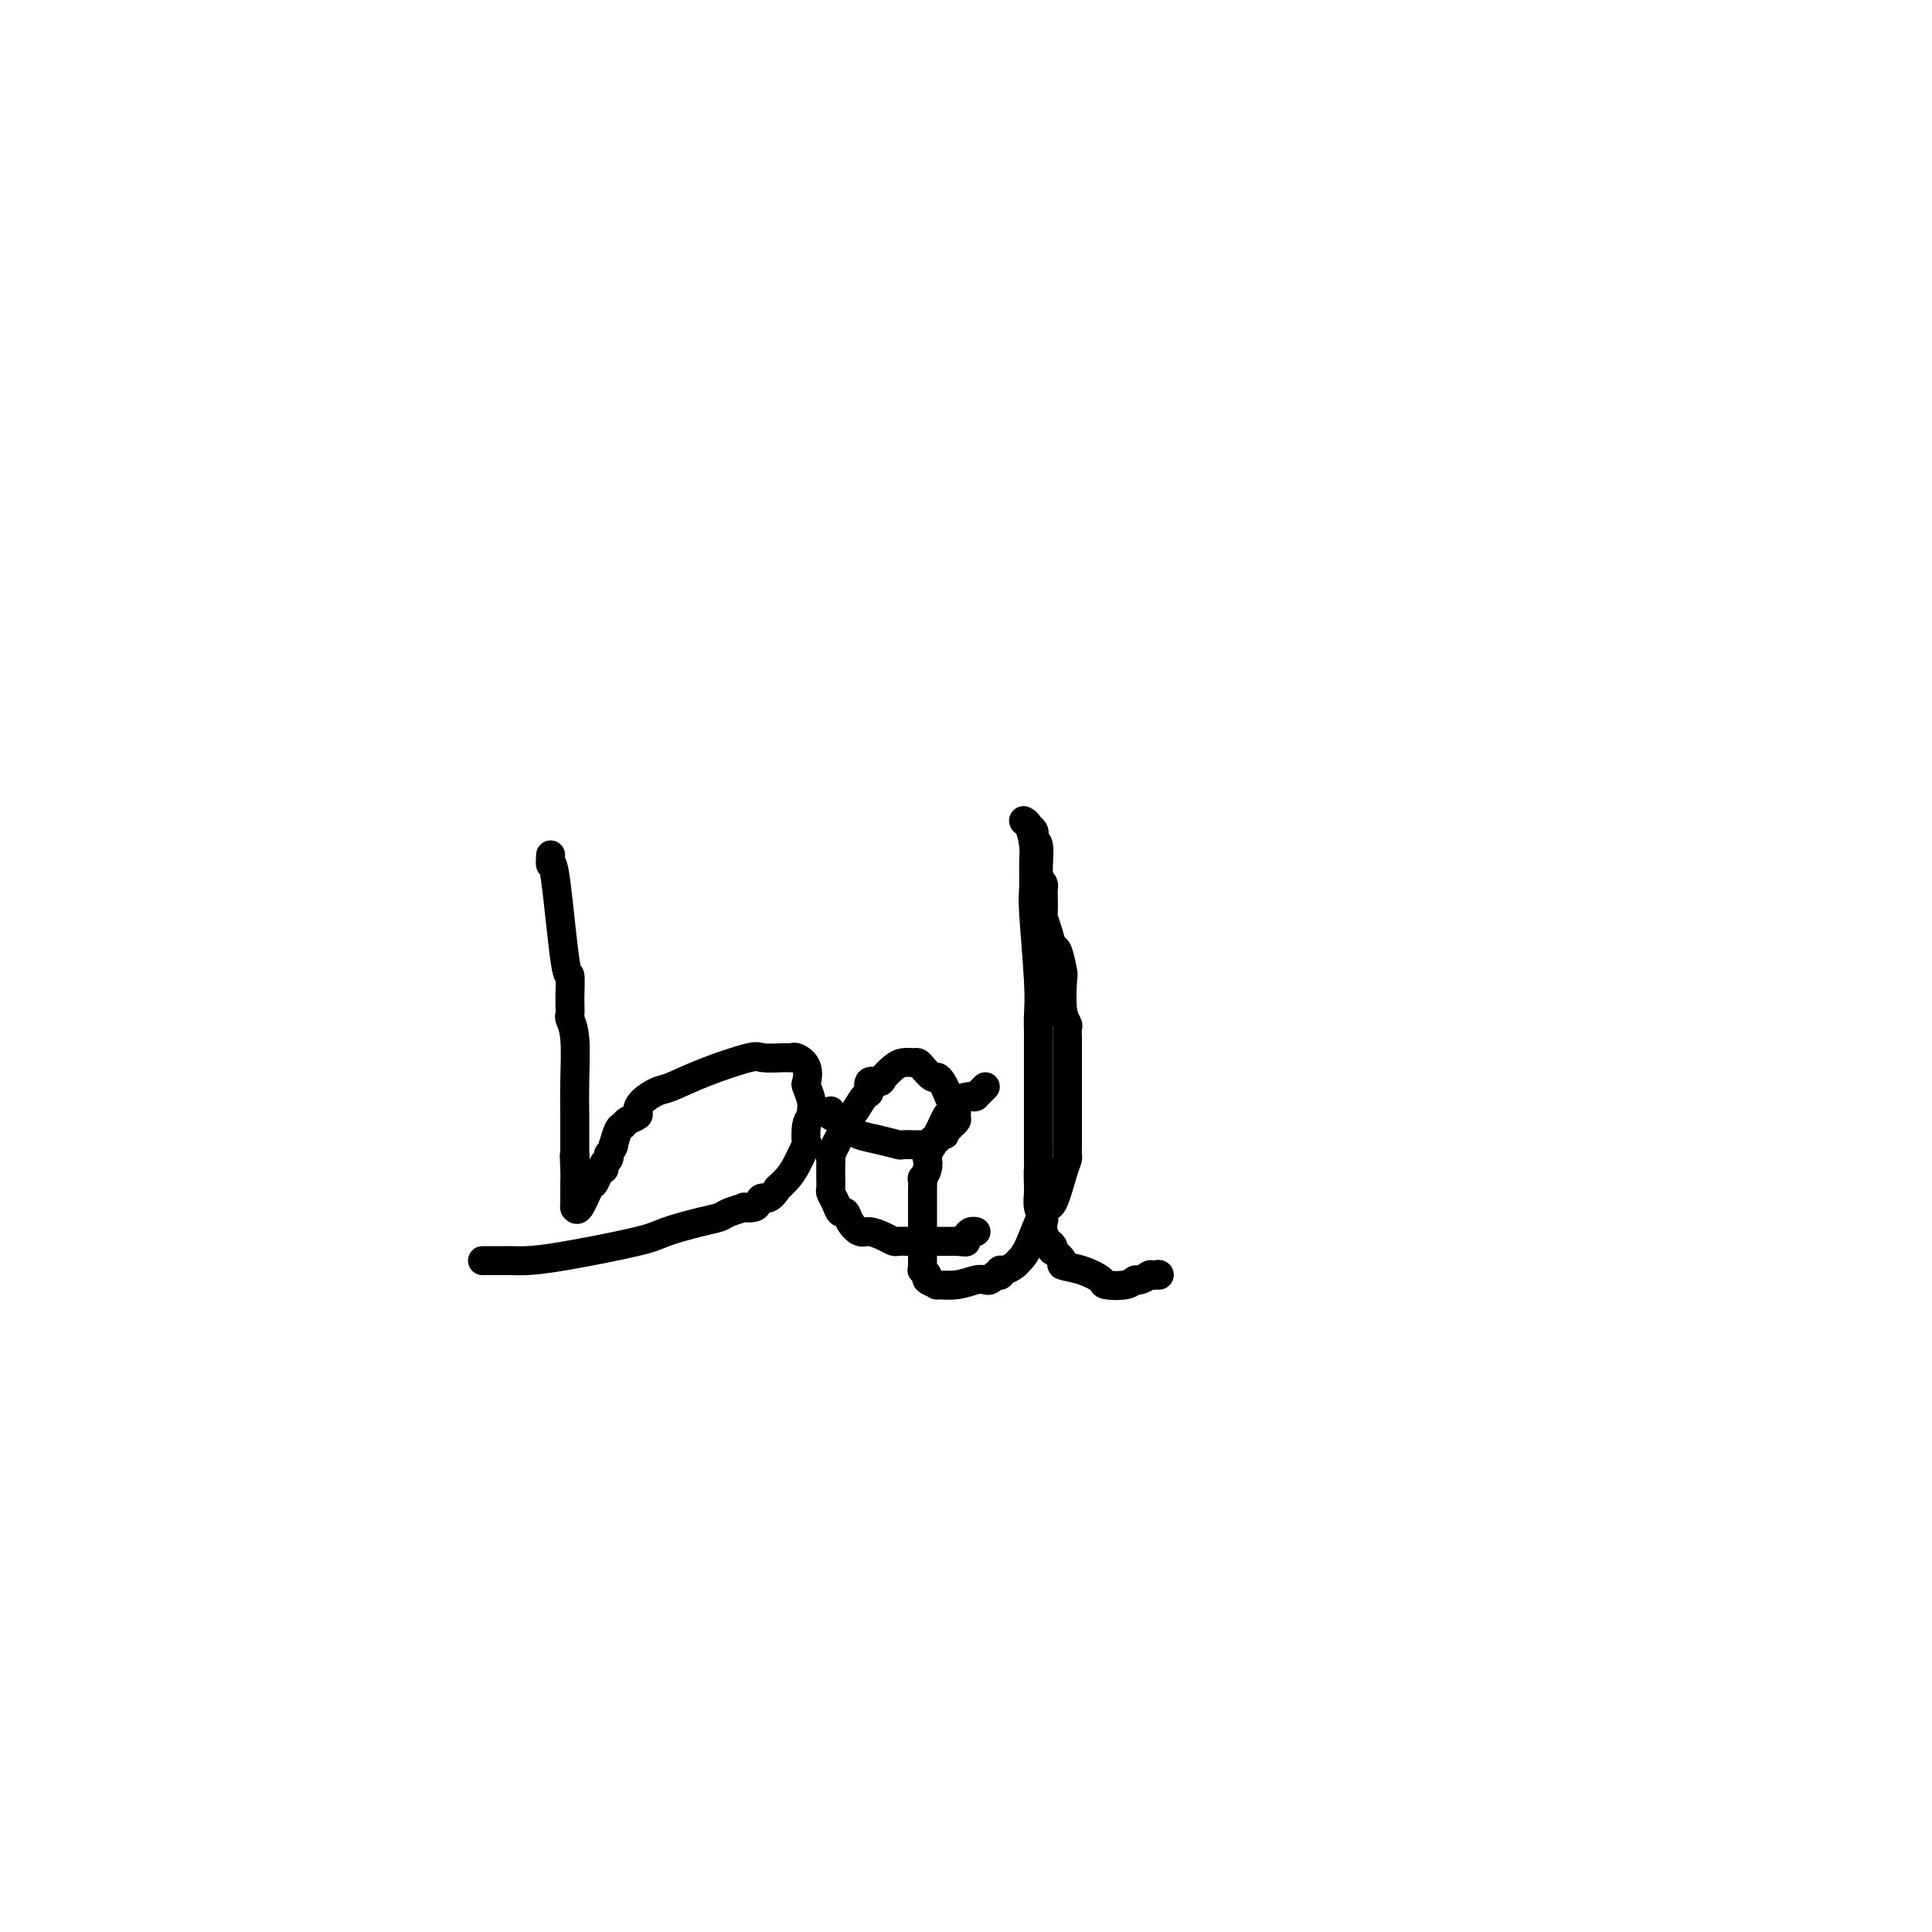<svg viewBox='0 0 400 400' version='1.1' xmlns='http://www.w3.org/2000/svg' xmlns:xlink='http://www.w3.org/1999/xlink'><g fill='none' stroke='#000000' stroke-width='6' stroke-linecap='round' stroke-linejoin='round'><path d='M114,177c-0.061,1.005 -0.121,2.010 0,2c0.121,-0.010 0.425,-1.037 1,3c0.575,4.037 1.422,13.136 2,17c0.578,3.864 0.887,2.492 1,3c0.113,0.508 0.029,2.894 0,4c-0.029,1.106 -0.004,0.931 0,1c0.004,0.069 -0.013,0.382 0,1c0.013,0.618 0.056,1.542 0,2c-0.056,0.458 -0.211,0.451 0,1c0.211,0.549 0.789,1.653 1,4c0.211,2.347 0.057,5.938 0,9c-0.057,3.062 -0.015,5.594 0,7c0.015,1.406 0.004,1.685 0,2c-0.004,0.315 -0.001,0.664 0,1c0.001,0.336 0.000,0.657 0,1c-0.000,0.343 -0.000,0.708 0,1c0.000,0.292 0.000,0.512 0,1c-0.000,0.488 -0.000,1.244 0,2'/><path d='M119,239c0.774,9.746 0.207,3.112 0,1c-0.207,-2.112 -0.056,0.300 0,2c0.056,1.700 0.015,2.689 0,3c-0.015,0.311 -0.004,-0.057 0,0c0.004,0.057 0.001,0.537 0,1c-0.001,0.463 -0.000,0.908 0,1c0.000,0.092 0.000,-0.167 0,0c-0.000,0.167 -0.000,0.762 0,1c0.000,0.238 0.000,0.120 0,0c-0.000,-0.120 0.000,-0.242 0,0c-0.000,0.242 -0.000,0.849 0,1c0.000,0.151 0.000,-0.156 0,0c-0.000,0.156 -0.001,0.773 0,1c0.001,0.227 0.002,0.065 0,0c-0.002,-0.065 -0.008,-0.032 0,0c0.008,0.032 0.030,0.063 0,0c-0.030,-0.063 -0.110,-0.219 0,0c0.110,0.219 0.412,0.815 1,0c0.588,-0.815 1.464,-3.040 2,-4c0.536,-0.960 0.732,-0.653 1,-1c0.268,-0.347 0.608,-1.347 1,-2c0.392,-0.653 0.837,-0.960 1,-1c0.163,-0.040 0.044,0.185 0,0c-0.044,-0.185 -0.013,-0.781 0,-1c0.013,-0.219 0.007,-0.062 0,0c-0.007,0.062 -0.016,0.028 0,0c0.016,-0.028 0.056,-0.049 0,0c-0.056,0.049 -0.207,0.167 0,0c0.207,-0.167 0.774,-0.619 1,-1c0.226,-0.381 0.113,-0.690 0,-1'/><path d='M126,239c1.322,-1.891 1.126,-2.117 1,-2c-0.126,0.117 -0.184,0.578 0,0c0.184,-0.578 0.609,-2.196 1,-3c0.391,-0.804 0.747,-0.796 1,-1c0.253,-0.204 0.403,-0.622 1,-1c0.597,-0.378 1.641,-0.716 2,-1c0.359,-0.284 0.033,-0.515 0,-1c-0.033,-0.485 0.226,-1.223 1,-2c0.774,-0.777 2.064,-1.591 3,-2c0.936,-0.409 1.519,-0.411 3,-1c1.481,-0.589 3.860,-1.766 7,-3c3.140,-1.234 7.041,-2.527 9,-3c1.959,-0.473 1.974,-0.126 3,0c1.026,0.126 3.061,0.033 4,0c0.939,-0.033 0.781,-0.004 1,0c0.219,0.004 0.815,-0.016 1,0c0.185,0.016 -0.043,0.068 0,0c0.043,-0.068 0.355,-0.258 1,0c0.645,0.258 1.623,0.962 2,2c0.377,1.038 0.155,2.411 0,3c-0.155,0.589 -0.241,0.396 0,1c0.241,0.604 0.810,2.006 1,3c0.190,0.994 -0.000,1.580 0,2c0.000,0.420 0.190,0.675 0,1c-0.190,0.325 -0.761,0.720 -1,2c-0.239,1.280 -0.147,3.445 0,4c0.147,0.555 0.349,-0.501 0,0c-0.349,0.501 -1.248,2.558 -2,4c-0.752,1.442 -1.358,2.269 -2,3c-0.642,0.731 -1.321,1.365 -2,2'/><path d='M161,246c-1.708,2.729 -2.480,2.051 -3,2c-0.520,-0.051 -0.790,0.525 -1,1c-0.210,0.475 -0.359,0.848 -1,1c-0.641,0.152 -1.774,0.081 -2,0c-0.226,-0.081 0.455,-0.173 0,0c-0.455,0.173 -2.047,0.611 -3,1c-0.953,0.389 -1.268,0.727 -2,1c-0.732,0.273 -1.883,0.479 -4,1c-2.117,0.521 -5.201,1.355 -7,2c-1.799,0.645 -2.312,1.101 -6,2c-3.688,0.899 -10.551,2.241 -15,3c-4.449,0.759 -6.483,0.935 -8,1c-1.517,0.065 -2.515,0.017 -3,0c-0.485,-0.017 -0.456,-0.005 -1,0c-0.544,0.005 -1.661,0.001 -2,0c-0.339,-0.001 0.101,-0.000 0,0c-0.101,0.000 -0.744,0.000 -1,0c-0.256,-0.000 -0.125,-0.000 0,0c0.125,0.000 0.244,0.000 0,0c-0.244,-0.000 -0.850,-0.000 -1,0c-0.150,0.000 0.156,0.000 0,0c-0.156,-0.000 -0.774,-0.000 -1,0c-0.226,0.000 -0.061,0.000 0,0c0.061,-0.000 0.016,-0.000 0,0c-0.016,0.000 -0.005,0.000 0,0c0.005,-0.000 0.002,-0.000 0,0'/><path d='M172,230c-0.204,0.342 -0.408,0.684 0,1c0.408,0.316 1.429,0.606 2,1c0.571,0.394 0.694,0.893 1,1c0.306,0.107 0.797,-0.179 1,0c0.203,0.179 0.118,0.822 0,1c-0.118,0.178 -0.268,-0.110 0,0c0.268,0.110 0.955,0.618 2,1c1.045,0.382 2.447,0.638 4,1c1.553,0.362 3.257,0.829 4,1c0.743,0.171 0.527,0.046 1,0c0.473,-0.046 1.637,-0.013 2,0c0.363,0.013 -0.076,0.004 0,0c0.076,-0.004 0.665,-0.005 1,0c0.335,0.005 0.415,0.016 1,0c0.585,-0.016 1.676,-0.060 2,0c0.324,0.060 -0.119,0.222 0,0c0.119,-0.222 0.801,-0.829 1,-1c0.199,-0.171 -0.086,0.094 0,0c0.086,-0.094 0.543,-0.547 1,-1'/><path d='M195,235c1.348,-0.265 0.218,0.072 0,0c-0.218,-0.072 0.476,-0.554 1,-1c0.524,-0.446 0.876,-0.855 1,-1c0.124,-0.145 0.019,-0.027 0,0c-0.019,0.027 0.048,-0.038 0,0c-0.048,0.038 -0.212,0.180 0,0c0.212,-0.180 0.800,-0.681 1,-1c0.200,-0.319 0.012,-0.456 0,-1c-0.012,-0.544 0.151,-1.495 0,-2c-0.151,-0.505 -0.617,-0.564 -1,-1c-0.383,-0.436 -0.684,-1.248 -1,-2c-0.316,-0.752 -0.648,-1.445 -1,-2c-0.352,-0.555 -0.723,-0.972 -1,-1c-0.277,-0.028 -0.458,0.332 -1,0c-0.542,-0.332 -1.443,-1.355 -2,-2c-0.557,-0.645 -0.769,-0.913 -1,-1c-0.231,-0.087 -0.480,0.005 -1,0c-0.520,-0.005 -1.310,-0.108 -2,0c-0.690,0.108 -1.281,0.429 -2,1c-0.719,0.571 -1.568,1.394 -2,2c-0.432,0.606 -0.448,0.996 -1,1c-0.552,0.004 -1.639,-0.379 -2,0c-0.361,0.379 0.005,1.519 0,2c-0.005,0.481 -0.383,0.303 -1,1c-0.617,0.697 -1.475,2.270 -2,3c-0.525,0.730 -0.718,0.618 -1,1c-0.282,0.382 -0.653,1.257 -1,2c-0.347,0.743 -0.671,1.355 -1,2c-0.329,0.645 -0.665,1.322 -1,2'/><path d='M173,237c-1.309,2.660 -1.083,2.811 -1,3c0.083,0.189 0.021,0.417 0,1c-0.021,0.583 -0.003,1.521 0,2c0.003,0.479 -0.010,0.501 0,1c0.010,0.499 0.044,1.477 0,2c-0.044,0.523 -0.167,0.590 0,1c0.167,0.410 0.625,1.161 1,2c0.375,0.839 0.666,1.765 1,2c0.334,0.235 0.712,-0.221 1,0c0.288,0.221 0.487,1.121 1,2c0.513,0.879 1.341,1.738 2,2c0.659,0.262 1.150,-0.073 2,0c0.850,0.073 2.061,0.556 3,1c0.939,0.444 1.607,0.851 2,1c0.393,0.149 0.511,0.040 1,0c0.489,-0.040 1.351,-0.011 2,0c0.649,0.011 1.087,0.003 2,0c0.913,-0.003 2.301,-0.001 3,0c0.699,0.001 0.708,0.000 1,0c0.292,-0.000 0.866,-0.000 1,0c0.134,0.000 -0.170,0.000 0,0c0.170,-0.000 0.816,-0.000 1,0c0.184,0.000 -0.094,0.000 0,0c0.094,-0.000 0.561,-0.000 1,0c0.439,0.000 0.850,0.000 1,0c0.150,-0.000 0.040,-0.000 0,0c-0.040,0.000 -0.011,0.000 0,0c0.011,-0.000 0.003,-0.000 0,0c-0.003,0.000 -0.002,0.000 0,0'/><path d='M198,257c3.334,0.297 1.668,0.041 1,0c-0.668,-0.041 -0.337,0.133 0,0c0.337,-0.133 0.679,-0.571 1,-1c0.321,-0.429 0.622,-0.847 1,-1c0.378,-0.153 0.833,-0.041 1,0c0.167,0.041 0.045,0.011 0,0c-0.045,-0.011 -0.013,-0.003 0,0c0.013,0.003 0.006,0.002 0,0'/><path d='M204,225c-0.333,0.333 -0.667,0.667 -1,1c-0.333,0.333 -0.667,0.667 -1,1'/><path d='M202,227c-0.368,0.281 -0.287,-0.016 -1,0c-0.713,0.016 -2.219,0.343 -3,1c-0.781,0.657 -0.835,1.642 -1,2c-0.165,0.358 -0.440,0.089 -1,1c-0.560,0.911 -1.404,3.003 -2,4c-0.596,0.997 -0.943,0.899 -1,1c-0.057,0.101 0.177,0.399 0,1c-0.177,0.601 -0.765,1.504 -1,2c-0.235,0.496 -0.115,0.584 0,1c0.115,0.416 0.227,1.158 0,2c-0.227,0.842 -0.793,1.783 -1,2c-0.207,0.217 -0.055,-0.291 0,0c0.055,0.291 0.015,1.381 0,2c-0.015,0.619 -0.004,0.767 0,2c0.004,1.233 0.001,3.552 0,5c-0.001,1.448 0.000,2.024 0,3c-0.000,0.976 -0.001,2.352 0,3c0.001,0.648 0.005,0.569 0,1c-0.005,0.431 -0.018,1.372 0,2c0.018,0.628 0.066,0.943 0,1c-0.066,0.057 -0.245,-0.143 0,0c0.245,0.143 0.914,0.628 1,1c0.086,0.372 -0.412,0.632 0,1c0.412,0.368 1.735,0.845 2,1c0.265,0.155 -0.529,-0.010 0,0c0.529,0.010 2.379,0.196 4,0c1.621,-0.196 3.012,-0.774 4,-1c0.988,-0.226 1.574,-0.099 2,0c0.426,0.099 0.693,0.171 1,0c0.307,-0.171 0.653,-0.586 1,-1'/><path d='M206,264c1.472,-0.245 1.153,0.142 1,0c-0.153,-0.142 -0.141,-0.813 0,-1c0.141,-0.187 0.412,0.110 1,0c0.588,-0.110 1.494,-0.627 2,-1c0.506,-0.373 0.611,-0.603 1,-1c0.389,-0.397 1.061,-0.961 2,-3c0.939,-2.039 2.147,-5.554 3,-7c0.853,-1.446 1.353,-0.822 2,-2c0.647,-1.178 1.441,-4.157 2,-6c0.559,-1.843 0.882,-2.548 1,-3c0.118,-0.452 0.032,-0.650 0,-1c-0.032,-0.350 -0.009,-0.854 0,-2c0.009,-1.146 0.002,-2.936 0,-4c-0.002,-1.064 -0.001,-1.402 0,-4c0.001,-2.598 0.001,-7.455 0,-10c-0.001,-2.545 -0.004,-2.779 0,-3c0.004,-0.221 0.015,-0.431 0,-1c-0.015,-0.569 -0.056,-1.497 0,-2c0.056,-0.503 0.208,-0.580 0,-1c-0.208,-0.420 -0.777,-1.182 -1,-3c-0.223,-1.818 -0.101,-4.692 0,-6c0.101,-1.308 0.181,-1.052 0,-2c-0.181,-0.948 -0.623,-3.102 -1,-4c-0.377,-0.898 -0.689,-0.542 -1,-1c-0.311,-0.458 -0.619,-1.730 -1,-3c-0.381,-1.270 -0.833,-2.540 -1,-3c-0.167,-0.460 -0.047,-0.112 0,-1c0.047,-0.888 0.023,-3.011 0,-4c-0.023,-0.989 -0.045,-0.843 0,-1c0.045,-0.157 0.156,-0.616 0,-1c-0.156,-0.384 -0.578,-0.692 -1,-1'/><path d='M215,182c-0.773,-3.261 -0.206,-0.912 0,0c0.206,0.912 0.052,0.389 0,0c-0.052,-0.389 0.000,-0.643 0,-1c-0.000,-0.357 -0.052,-0.816 0,-2c0.052,-1.184 0.206,-3.091 0,-4c-0.206,-0.909 -0.774,-0.818 -1,-1c-0.226,-0.182 -0.112,-0.636 0,-1c0.112,-0.364 0.222,-0.637 0,-1c-0.222,-0.363 -0.777,-0.815 -1,-1c-0.223,-0.185 -0.113,-0.102 0,0c0.113,0.102 0.229,0.224 0,0c-0.229,-0.224 -0.804,-0.794 -1,-1c-0.196,-0.206 -0.014,-0.049 0,0c0.014,0.049 -0.140,-0.012 0,0c0.140,0.012 0.572,0.097 1,1c0.428,0.903 0.850,2.625 1,4c0.150,1.375 0.026,2.404 0,4c-0.026,1.596 0.046,3.758 0,5c-0.046,1.242 -0.208,1.565 0,5c0.208,3.435 0.788,9.982 1,14c0.212,4.018 0.057,5.508 0,7c-0.057,1.492 -0.015,2.988 0,4c0.015,1.012 0.004,1.542 0,2c-0.004,0.458 -0.001,0.845 0,5c0.001,4.155 0.001,12.077 0,20'/><path d='M215,241c0.464,11.253 0.123,3.886 0,2c-0.123,-1.886 -0.029,1.708 0,3c0.029,1.292 -0.006,0.282 0,0c0.006,-0.282 0.053,0.165 0,1c-0.053,0.835 -0.208,2.059 0,3c0.208,0.941 0.777,1.600 1,2c0.223,0.400 0.099,0.542 0,1c-0.099,0.458 -0.172,1.231 0,2c0.172,0.769 0.590,1.533 1,2c0.410,0.467 0.811,0.636 1,1c0.189,0.364 0.167,0.923 0,1c-0.167,0.077 -0.478,-0.326 0,0c0.478,0.326 1.746,1.383 2,2c0.254,0.617 -0.507,0.793 0,1c0.507,0.207 2.283,0.444 4,1c1.717,0.556 3.376,1.432 4,2c0.624,0.568 0.213,0.828 1,1c0.787,0.172 2.771,0.256 4,0c1.229,-0.256 1.703,-0.853 2,-1c0.297,-0.147 0.418,0.157 1,0c0.582,-0.157 1.624,-0.774 2,-1c0.376,-0.226 0.087,-0.061 0,0c-0.087,0.061 0.028,0.016 0,0c-0.028,-0.016 -0.200,-0.004 0,0c0.200,0.004 0.771,0.001 1,0c0.229,-0.001 0.114,-0.001 0,0'/><path d='M239,264c1.155,-0.309 1.041,-0.083 1,0c-0.041,0.083 -0.011,0.022 0,0c0.011,-0.022 0.003,-0.006 0,0c-0.003,0.006 -0.002,0.003 0,0'/></g>
</svg>